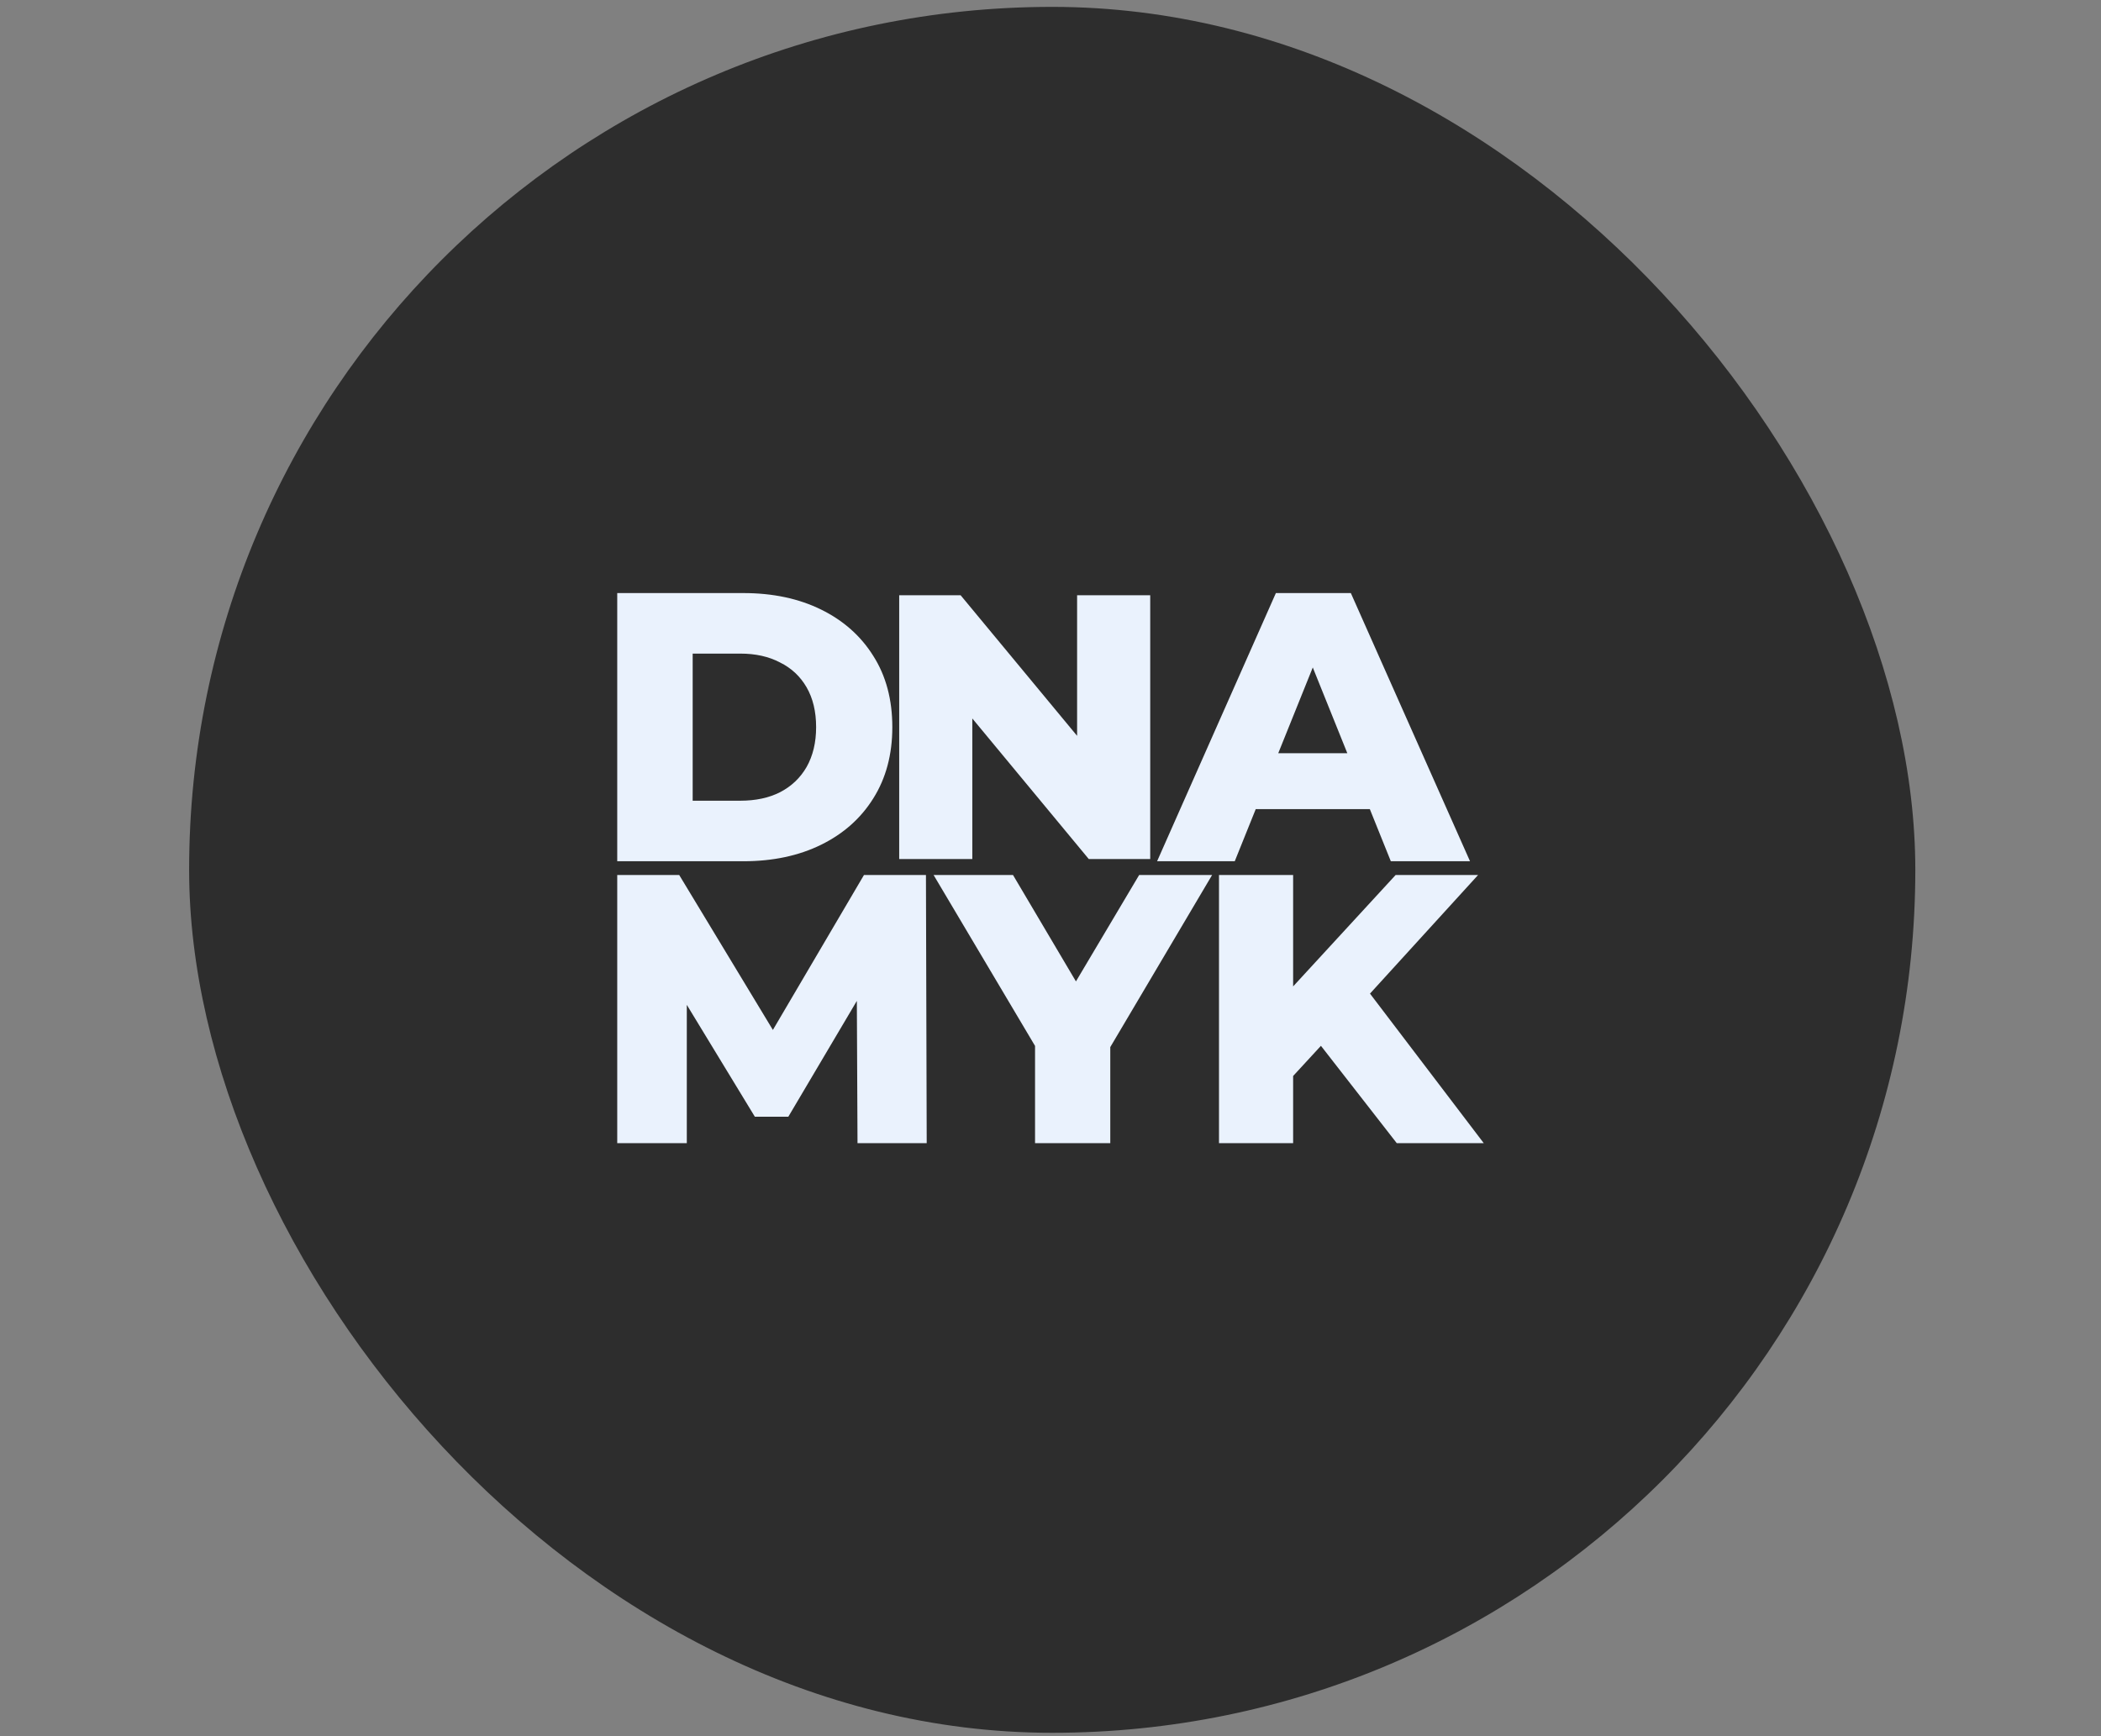 <svg width="611" height="505" viewBox="0 0 611 505" fill="none" xmlns="http://www.w3.org/2000/svg">
<rect x="0" y="0" width="611" height="505" fill="#808080" stroke="none"/>
<rect x="55" y="2" width="502" height="502" rx="251" fill="#2D2D2D"/>
<path d="M179.5 250.5V172.5H216.176C224.745 172.5 232.279 174.097 238.78 177.291C245.28 180.486 250.34 184.98 253.96 190.774C257.653 196.569 259.5 203.477 259.5 211.5C259.5 219.449 257.653 226.357 253.96 232.226C250.34 238.02 245.28 242.514 238.78 245.709C232.279 248.903 224.745 250.5 216.176 250.5H179.5ZM201.439 232.894H215.289C219.722 232.894 223.563 232.077 226.813 230.443C230.137 228.734 232.723 226.283 234.569 223.089C236.416 219.82 237.339 215.957 237.339 211.5C237.339 206.969 236.416 203.106 234.569 199.911C232.723 196.717 230.137 194.303 226.813 192.669C223.563 190.96 219.722 190.106 215.289 190.106H201.439V232.894Z" fill="#EAF2FD"/>
<path d="M261.5 249.863V173.137H279.366L321.676 224.215H313.236V173.137H334.5V249.863H316.634L274.324 198.785H282.764V249.863H261.5Z" fill="#EAF2FD"/>
<path d="M336.5 250.5L371.044 172.5H392.844L427.5 250.5H404.471L377.416 183.309H386.136L359.082 250.5H336.5ZM355.393 235.346L361.095 219.077H399.328L405.029 235.346H355.393Z" fill="#EAF2FD"/>
<path d="M179.5 332.5V254.5H197.522L229.586 307.54H220.077L251.257 254.5H269.279L269.5 332.5H249.377L249.156 285.366H252.584L229.254 324.811H219.525L195.532 285.366H199.733V332.5H179.5Z" fill="#EAF2FD"/>
<path d="M301.005 332.5V299.517L306.088 312.777L271.5 254.5H294.595L319.57 296.731H306.199L331.283 254.5H352.5L318.022 312.777L322.885 299.517V332.5H301.005Z" fill="#EAF2FD"/>
<path d="M373.97 315.229L372.76 290.491L405.87 254.5H429.85L396.85 290.714L384.75 303.529L373.97 315.229ZM354.5 332.5V254.5H376.06V332.5H354.5ZM406.2 332.5L381.12 300.297L395.31 284.92L431.5 332.5H406.2Z" fill="#EAF2FD"/>
</svg>
